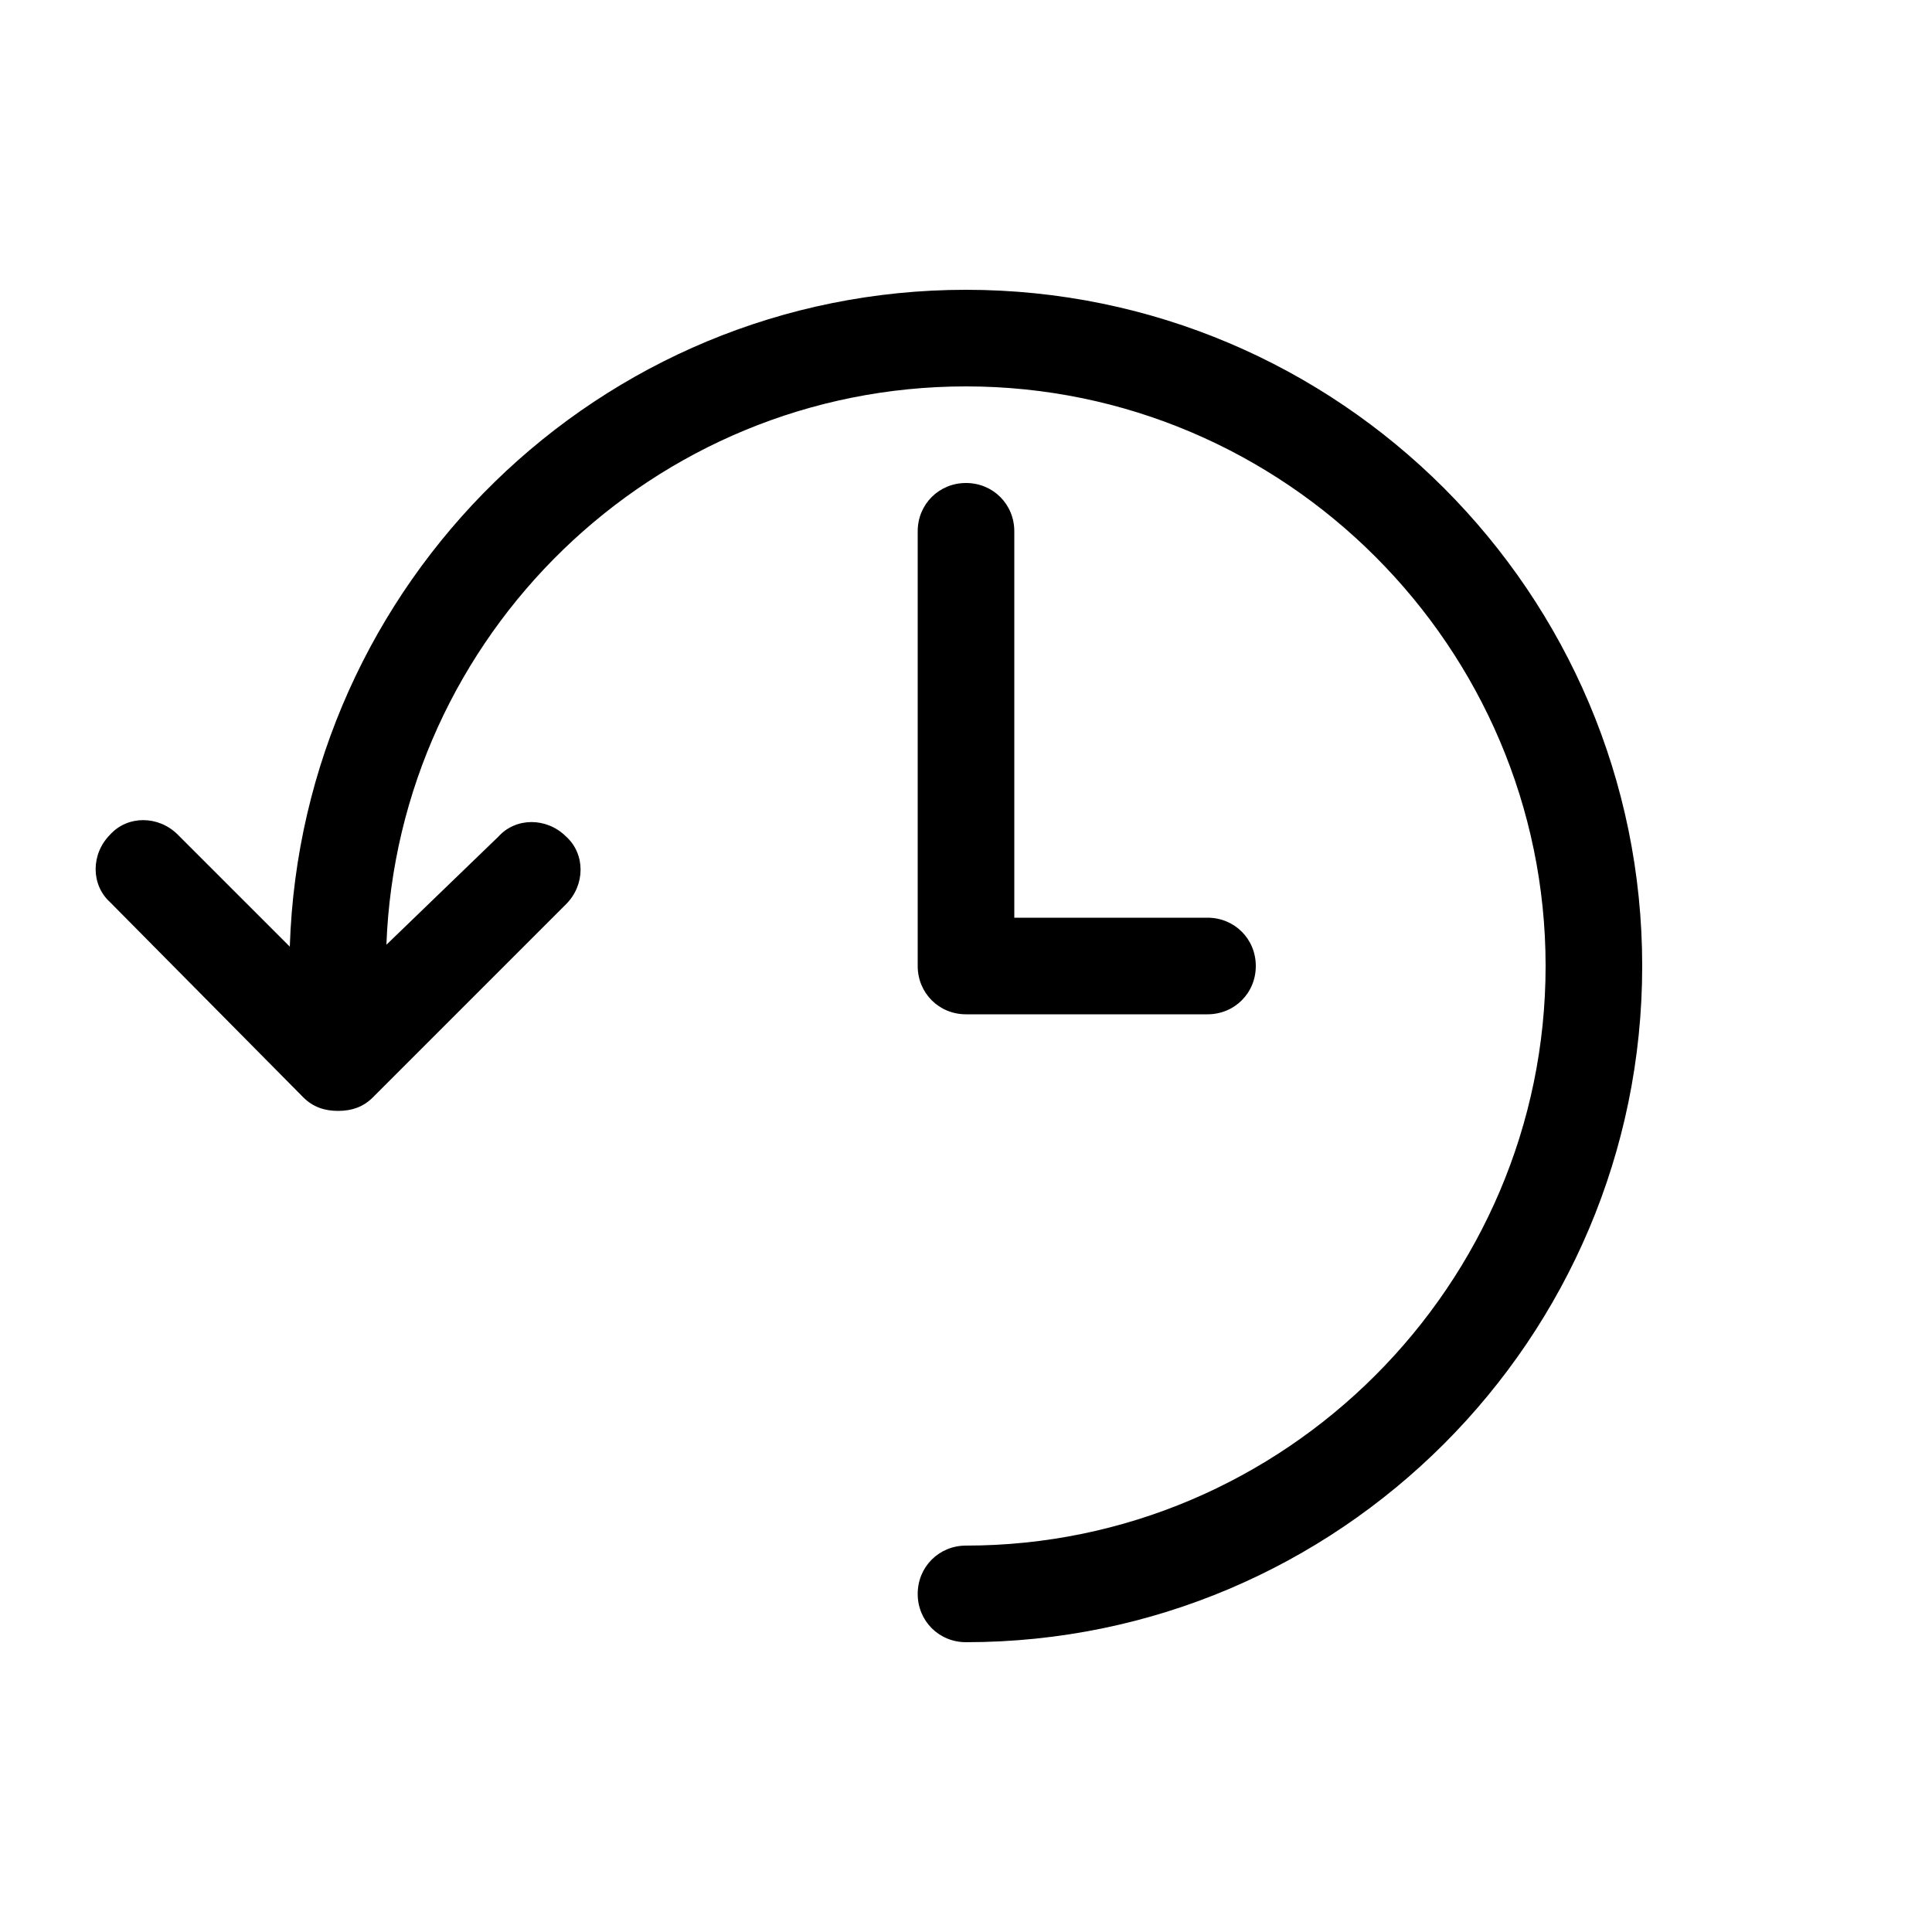 <?xml version="1.0" encoding="UTF-8"?>
<svg width="1200pt" height="1200pt" version="1.1" viewBox="0 0 1200 1200" xmlns="http://www.w3.org/2000/svg">
 <g>
  <path d="m600 300c-16.801 0-30 13.199-30 30v270c0 16.801 13.199 30 30 30h150c16.801 0 30-13.199 30-30s-13.199-30-30-30h-120v-240c0-16.801-13.199-30-30-30z"/>
  <path d="m188.4 681.6c6 6 13.199 8.398 21.602 8.398 8.398 0 15.602-2.398 21.602-8.398l120-120c12-12 12-31.199 0-42-12-12-31.199-12-42 0l-69.602 67.199c7.199-192 165.6-346.8 360-346.8 198 0 360 162 360 360s-162 360-360 360c-16.801 0-30 13.199-30 30s13.199 30 30 30c231.6 0 420-188.4 420-420s-188.4-420-420-420c-228 0-412.8 182.4-420 408l-69.602-69.602c-12-12-31.199-12-42 0-12 12-12 31.199 0 42z"/>
 </g>
</svg>
